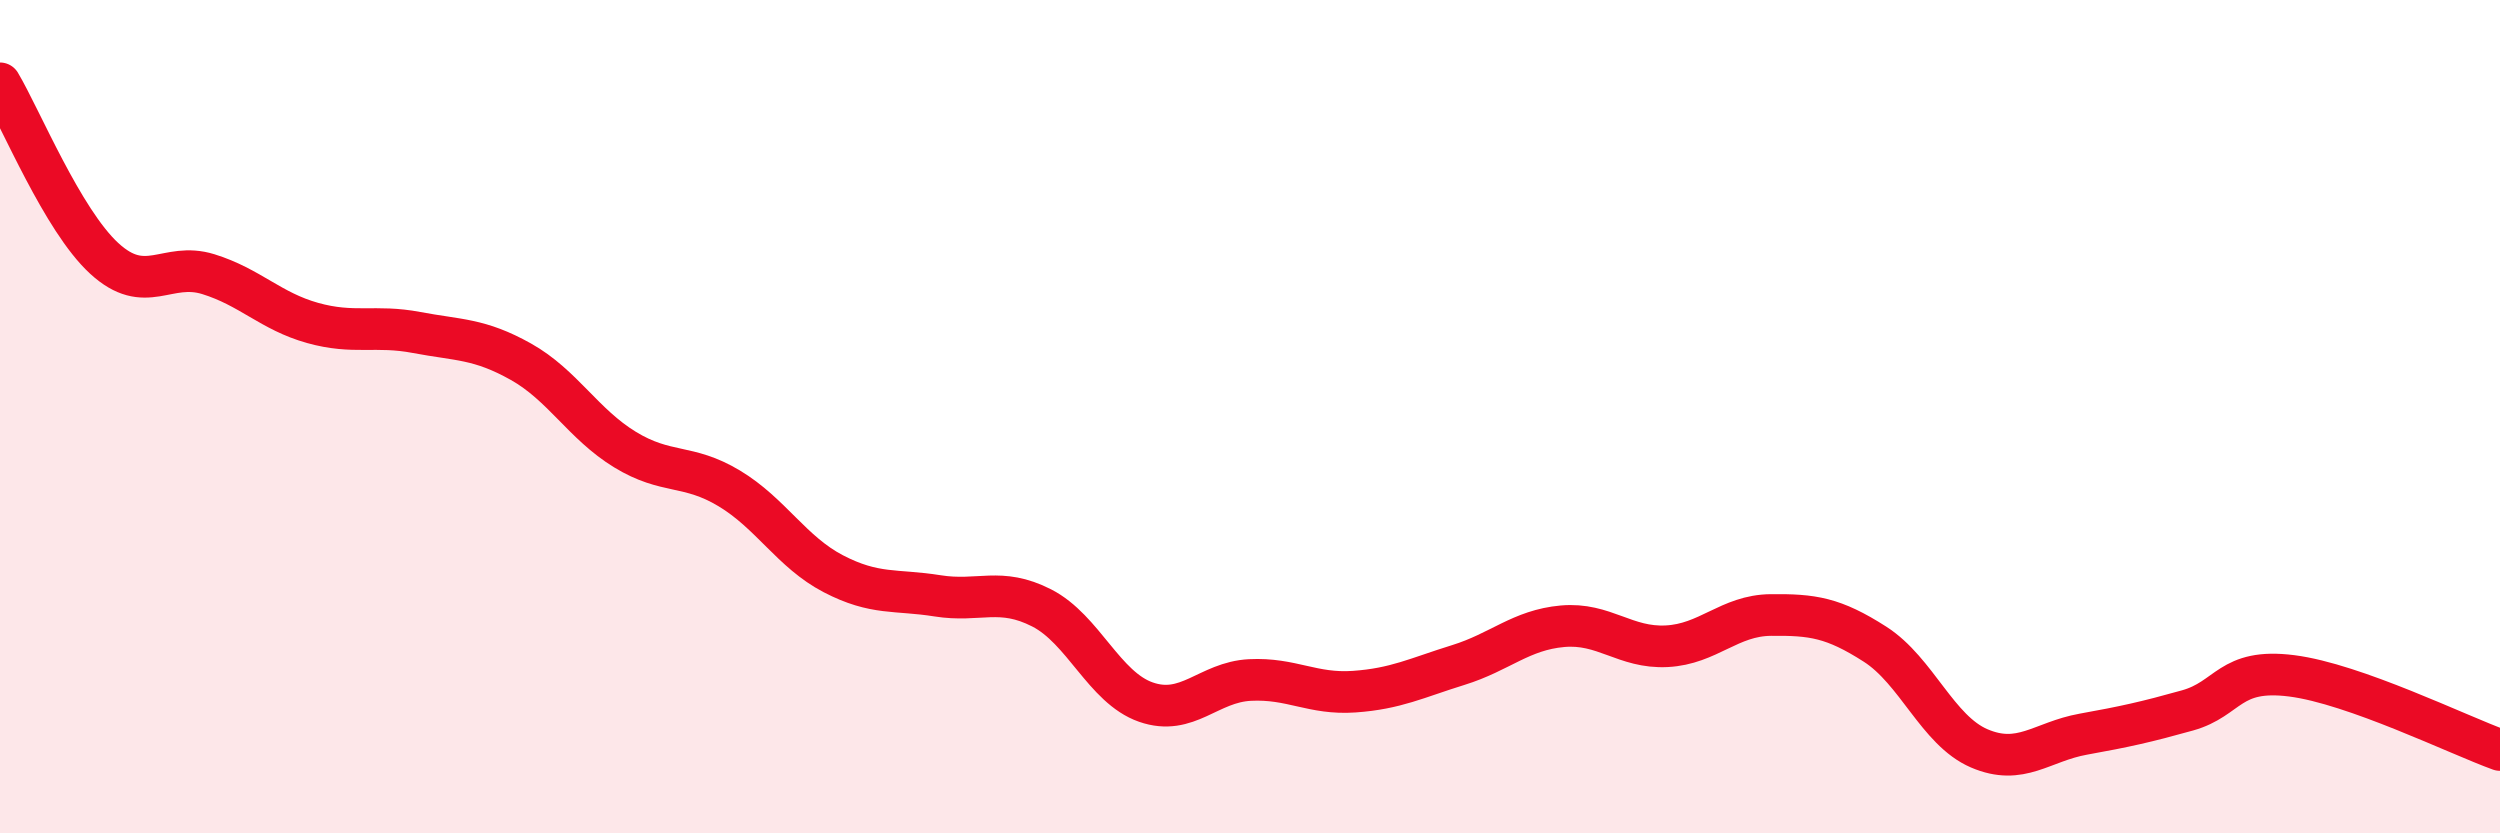 
    <svg width="60" height="20" viewBox="0 0 60 20" xmlns="http://www.w3.org/2000/svg">
      <path
        d="M 0,2 C 0.5,2.84 1.5,5.28 2.5,6.2 C 3.5,7.12 4,6.27 5,6.58 C 6,6.89 6.5,7.47 7.5,7.75 C 8.5,8.03 9,7.79 10,7.98 C 11,8.17 11.5,8.12 12.5,8.68 C 13.5,9.24 14,10.18 15,10.79 C 16,11.4 16.5,11.12 17.5,11.72 C 18.5,12.32 19,13.25 20,13.77 C 21,14.29 21.5,14.14 22.5,14.3 C 23.5,14.46 24,14.08 25,14.59 C 26,15.1 26.5,16.5 27.5,16.85 C 28.5,17.2 29,16.37 30,16.32 C 31,16.27 31.5,16.67 32.5,16.6 C 33.5,16.53 34,16.27 35,15.96 C 36,15.65 36.5,15.12 37.5,15.03 C 38.5,14.94 39,15.56 40,15.51 C 41,15.46 41.5,14.77 42.5,14.76 C 43.5,14.75 44,14.82 45,15.46 C 46,16.1 46.5,17.53 47.5,17.96 C 48.5,18.39 49,17.8 50,17.62 C 51,17.44 51.5,17.33 52.5,17.05 C 53.5,16.77 53.5,16.03 55,16.22 C 56.5,16.41 59,17.64 60,18L60 20L0 20Z"
        fill="#EB0A25"
        opacity="0.1"
        stroke-linecap="round"
        stroke-linejoin="round"
      />
      <path
        d="M 0,2 C 0.5,2.84 1.5,5.28 2.5,6.2 C 3.5,7.12 4,6.27 5,6.58 C 6,6.89 6.5,7.47 7.5,7.75 C 8.5,8.03 9,7.79 10,7.98 C 11,8.17 11.5,8.12 12.5,8.68 C 13.5,9.24 14,10.18 15,10.79 C 16,11.4 16.5,11.12 17.5,11.72 C 18.5,12.32 19,13.25 20,13.77 C 21,14.29 21.5,14.14 22.5,14.3 C 23.5,14.46 24,14.08 25,14.59 C 26,15.1 26.5,16.5 27.5,16.85 C 28.5,17.2 29,16.37 30,16.32 C 31,16.27 31.5,16.67 32.5,16.6 C 33.5,16.53 34,16.27 35,15.96 C 36,15.65 36.5,15.12 37.5,15.03 C 38.5,14.94 39,15.56 40,15.51 C 41,15.46 41.5,14.77 42.5,14.76 C 43.5,14.75 44,14.82 45,15.46 C 46,16.1 46.5,17.53 47.5,17.96 C 48.5,18.39 49,17.8 50,17.62 C 51,17.44 51.5,17.33 52.5,17.05 C 53.5,16.77 53.5,16.03 55,16.22 C 56.5,16.41 59,17.64 60,18"
        stroke="#EB0A25"
        stroke-width="1"
        fill="none"
        stroke-linecap="round"
        stroke-linejoin="round"
      />
    </svg>
  